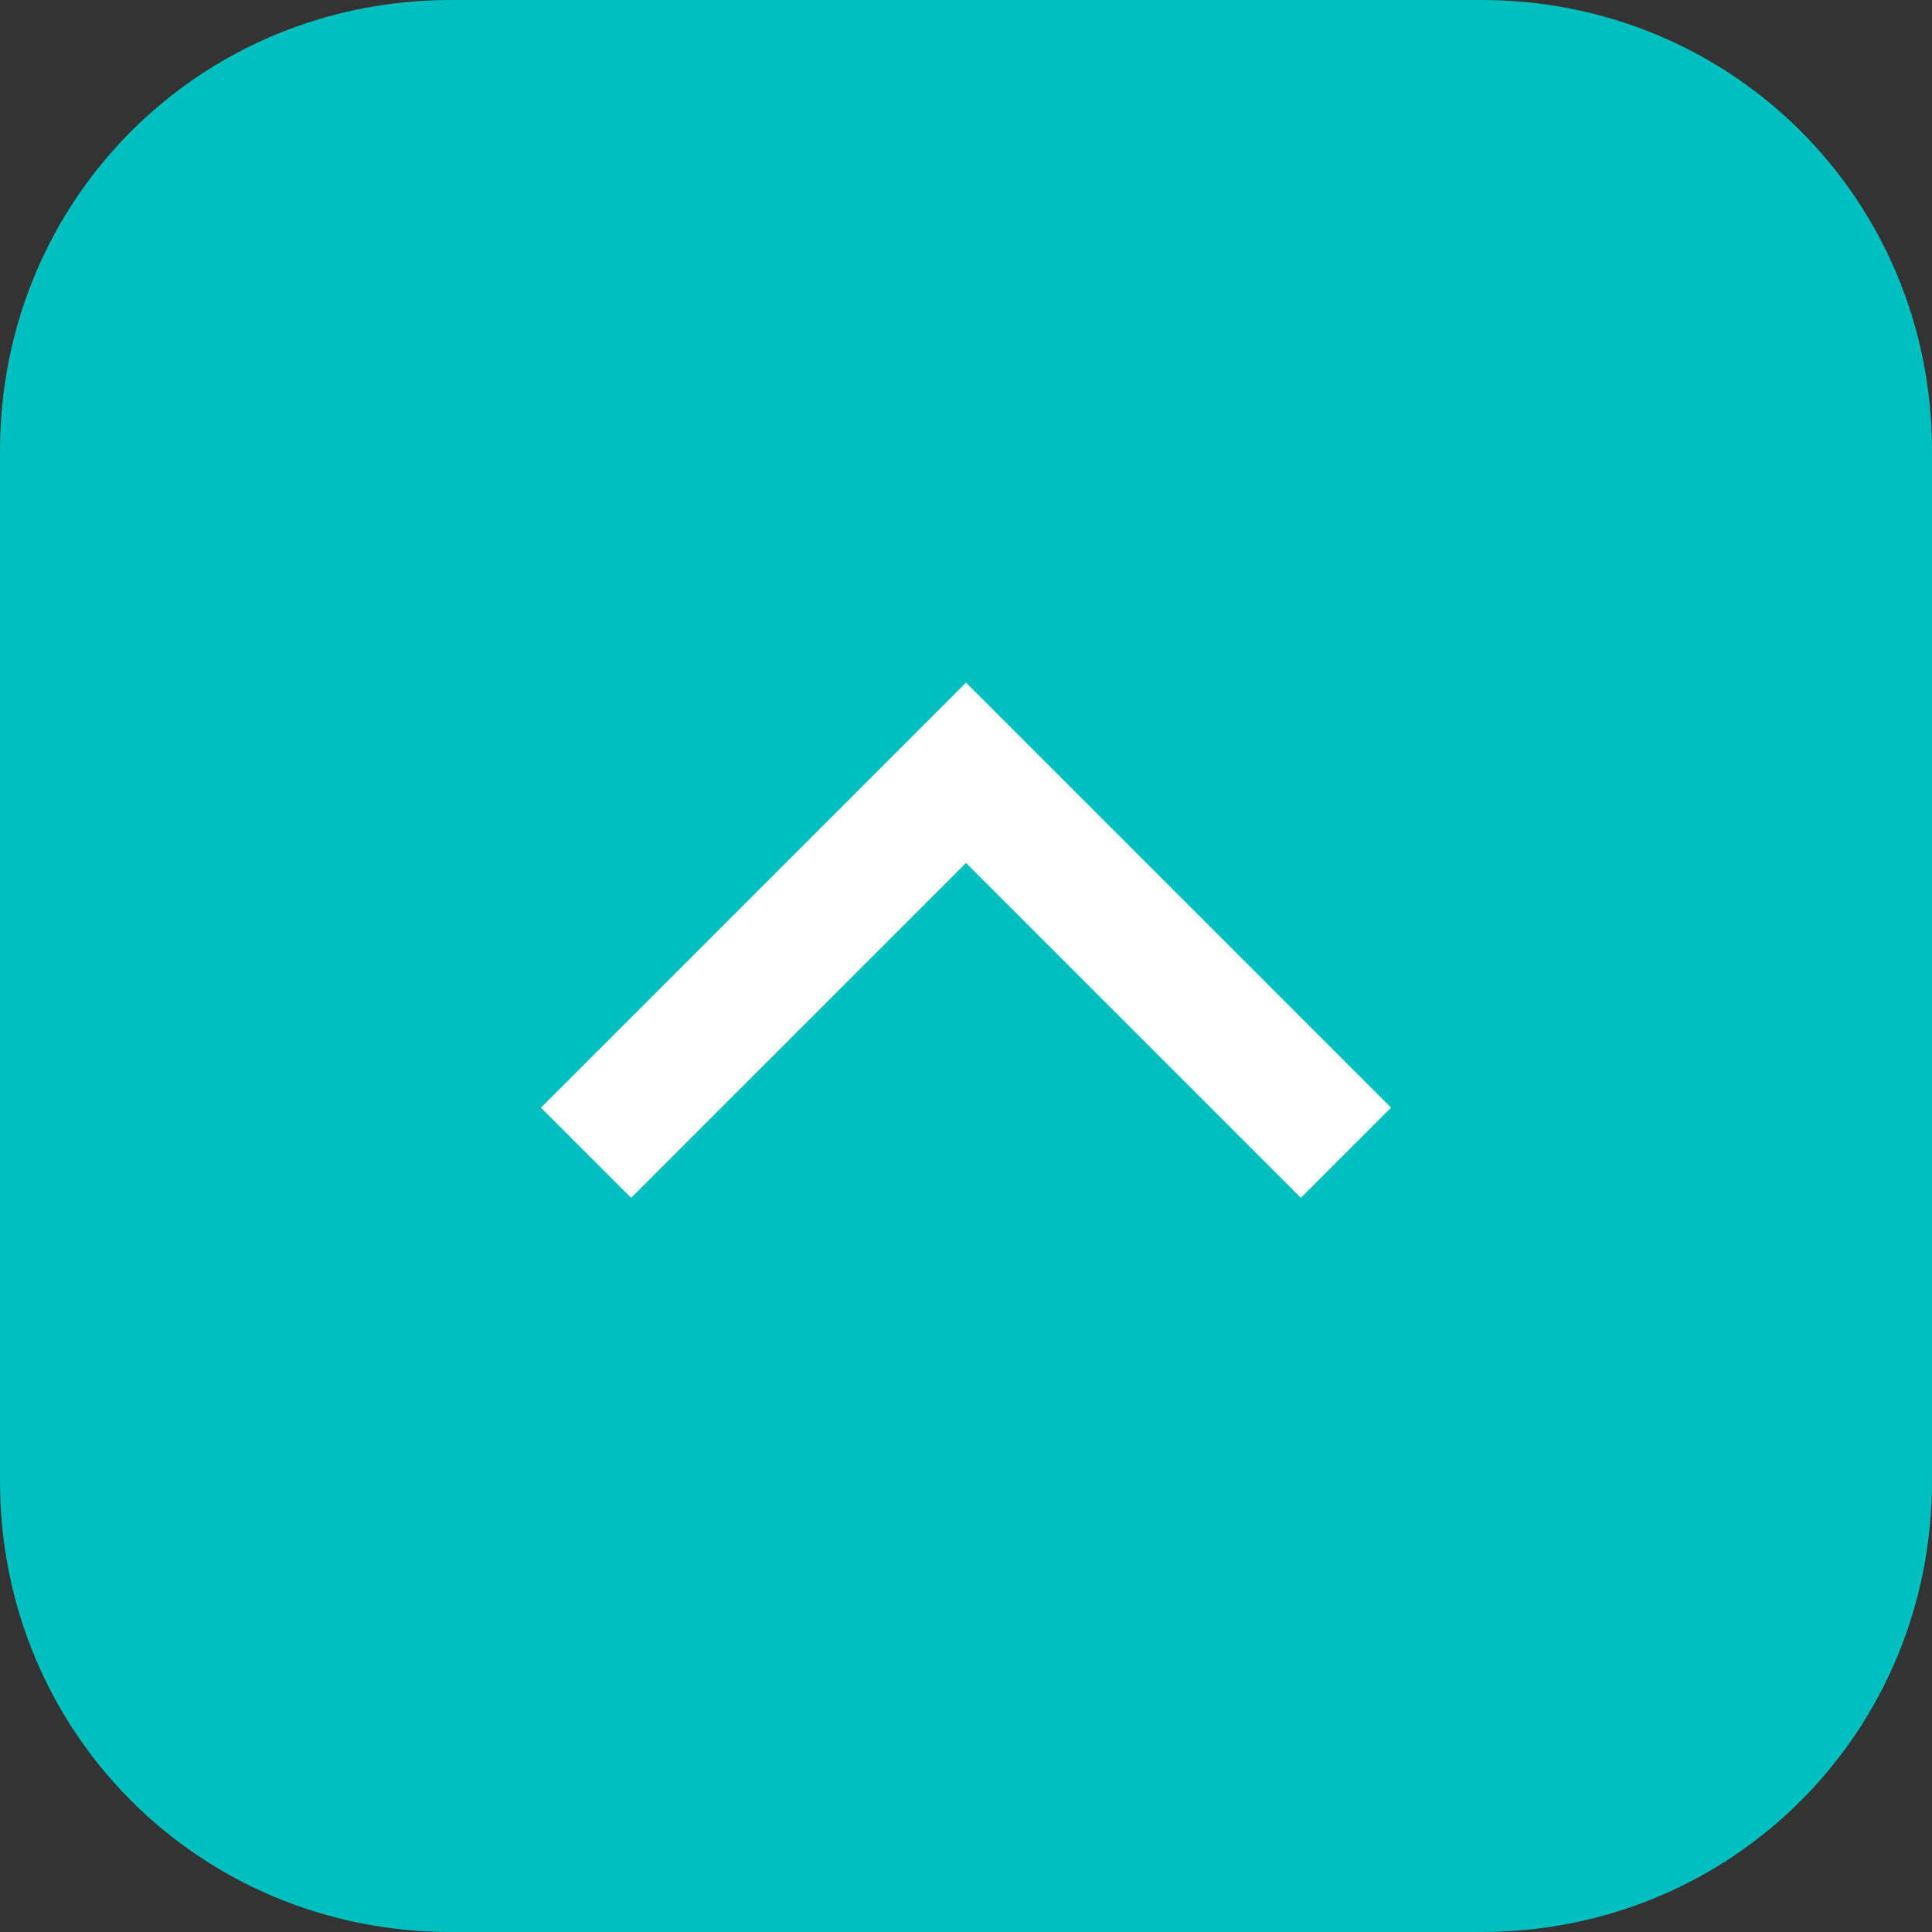 <?xml version="1.0" encoding="UTF-8"?><svg xmlns="http://www.w3.org/2000/svg" viewBox="0 0 30 30"><rect x="0" y="0" width="30" height="30" fill="#333333" stroke="none"/><defs><style>.f{fill:#fff;}.g{fill:#00bfbf;}</style></defs><g id="a"/><g id="b"><g id="c"><g id="d"><path id="e" class="g" d="M7,0H23c3.9,0,7,3.1,7,7V23c0,3.9-3.1,7-7,7H7c-3.9,0-7-3.1-7-7V7C0,3.1,3.1,0,7,0Z"/><polygon class="f" points="20.2 18.6 15 13.4 9.8 18.6 8.4 17.2 15 10.6 21.6 17.2 20.2 18.6"/></g></g></g></svg>
